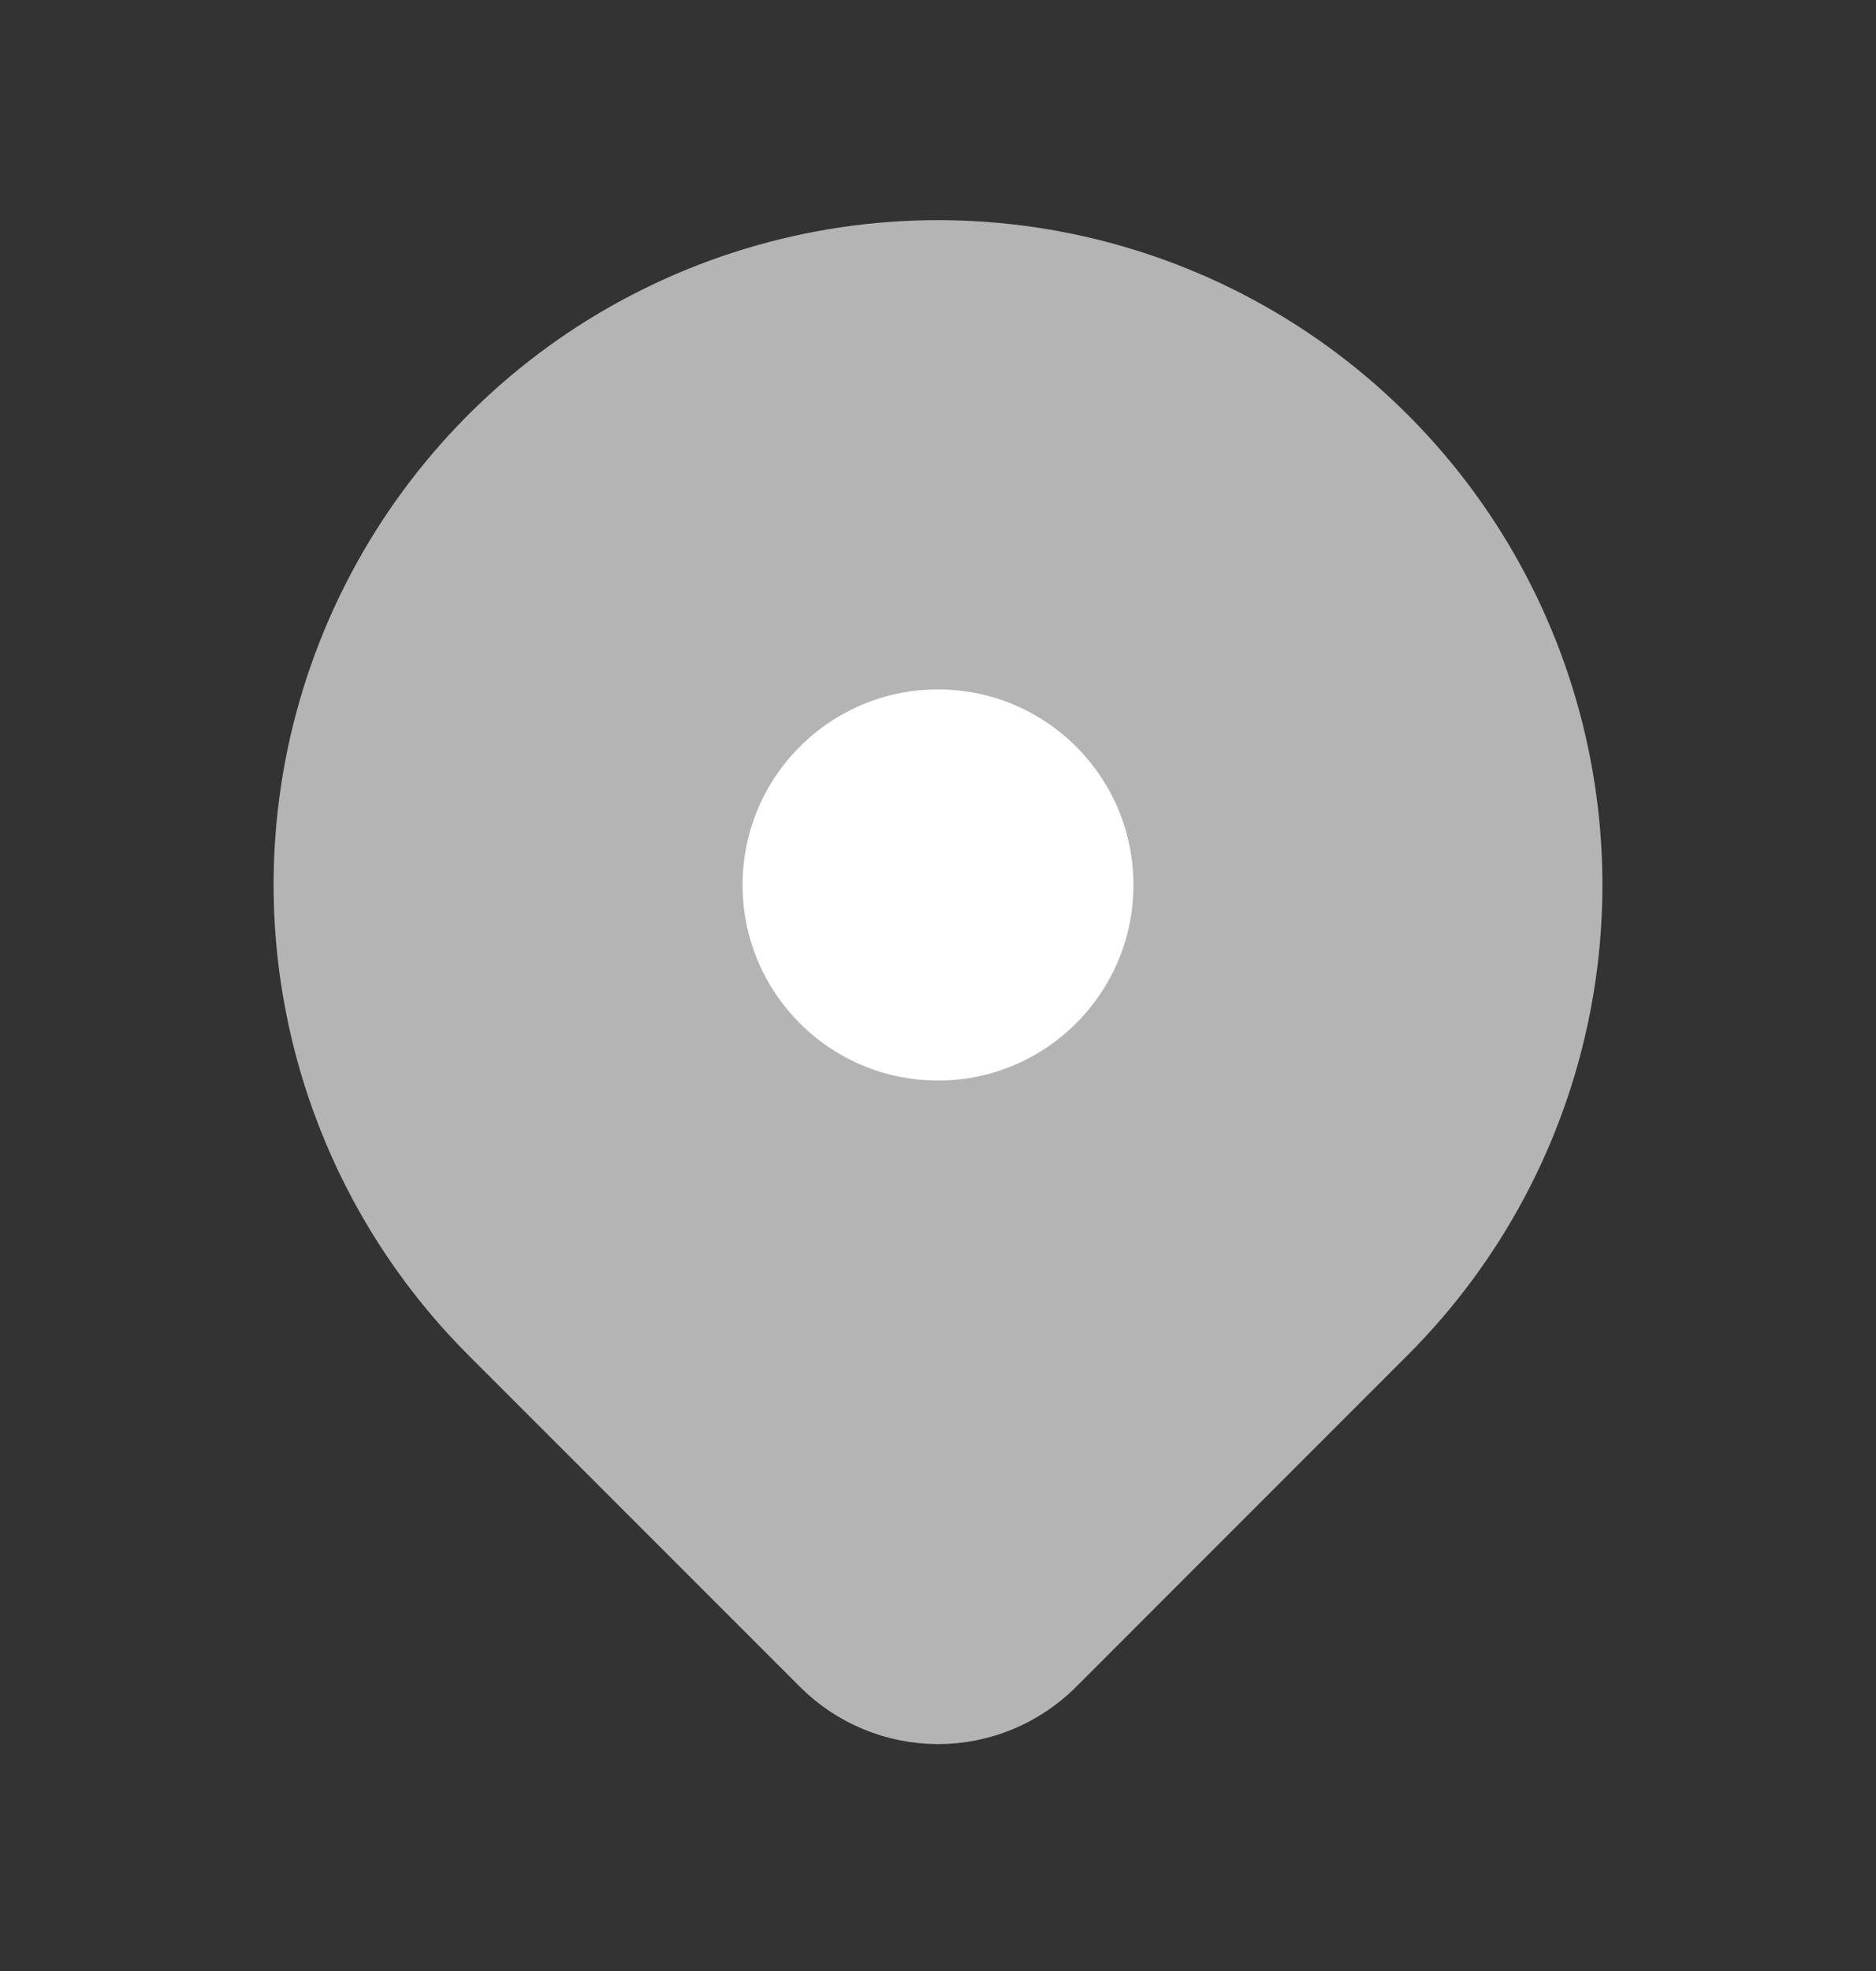 <svg width="20" height="21" viewBox="0 0 20 21" fill="none" xmlns="http://www.w3.org/2000/svg">
<rect x="0" y="0" width="20" height="21" fill="#333333" stroke="none"/>
<g clip-path="url(#clip0_321_886)">
<path d="M14.714 14.142L11.178 17.678C10.866 17.99 10.442 18.166 10.001 18.166C9.559 18.166 9.135 17.99 8.823 17.678L5.286 14.142C4.354 13.21 3.719 12.022 3.462 10.729C3.204 9.436 3.336 8.095 3.841 6.877C4.346 5.659 5.2 4.618 6.296 3.885C7.393 3.153 8.682 2.762 10 2.762C11.319 2.762 12.608 3.153 13.704 3.885C14.8 4.618 15.655 5.659 16.159 6.877C16.664 8.095 16.796 9.436 16.539 10.729C16.282 12.022 15.647 13.21 14.714 14.142Z" fill="#B4B4B4" stroke="#B4B4B4" stroke-width="0.833" stroke-linecap="round" stroke-linejoin="round"/>
<path d="M10 11.929C11.381 11.929 12.5 10.809 12.5 9.429C12.5 8.048 11.381 6.929 10 6.929C8.619 6.929 7.5 8.048 7.5 9.429C7.5 10.809 8.619 11.929 10 11.929Z" fill="white" stroke="#B4B4B4" stroke-width="0.833" stroke-linecap="round" stroke-linejoin="round"/>
</g>
<defs>
<clipPath id="clip0_321_886">
<rect width="20" height="20" fill="white" transform="translate(0 0.262)"/>
</clipPath>
</defs>
</svg>
